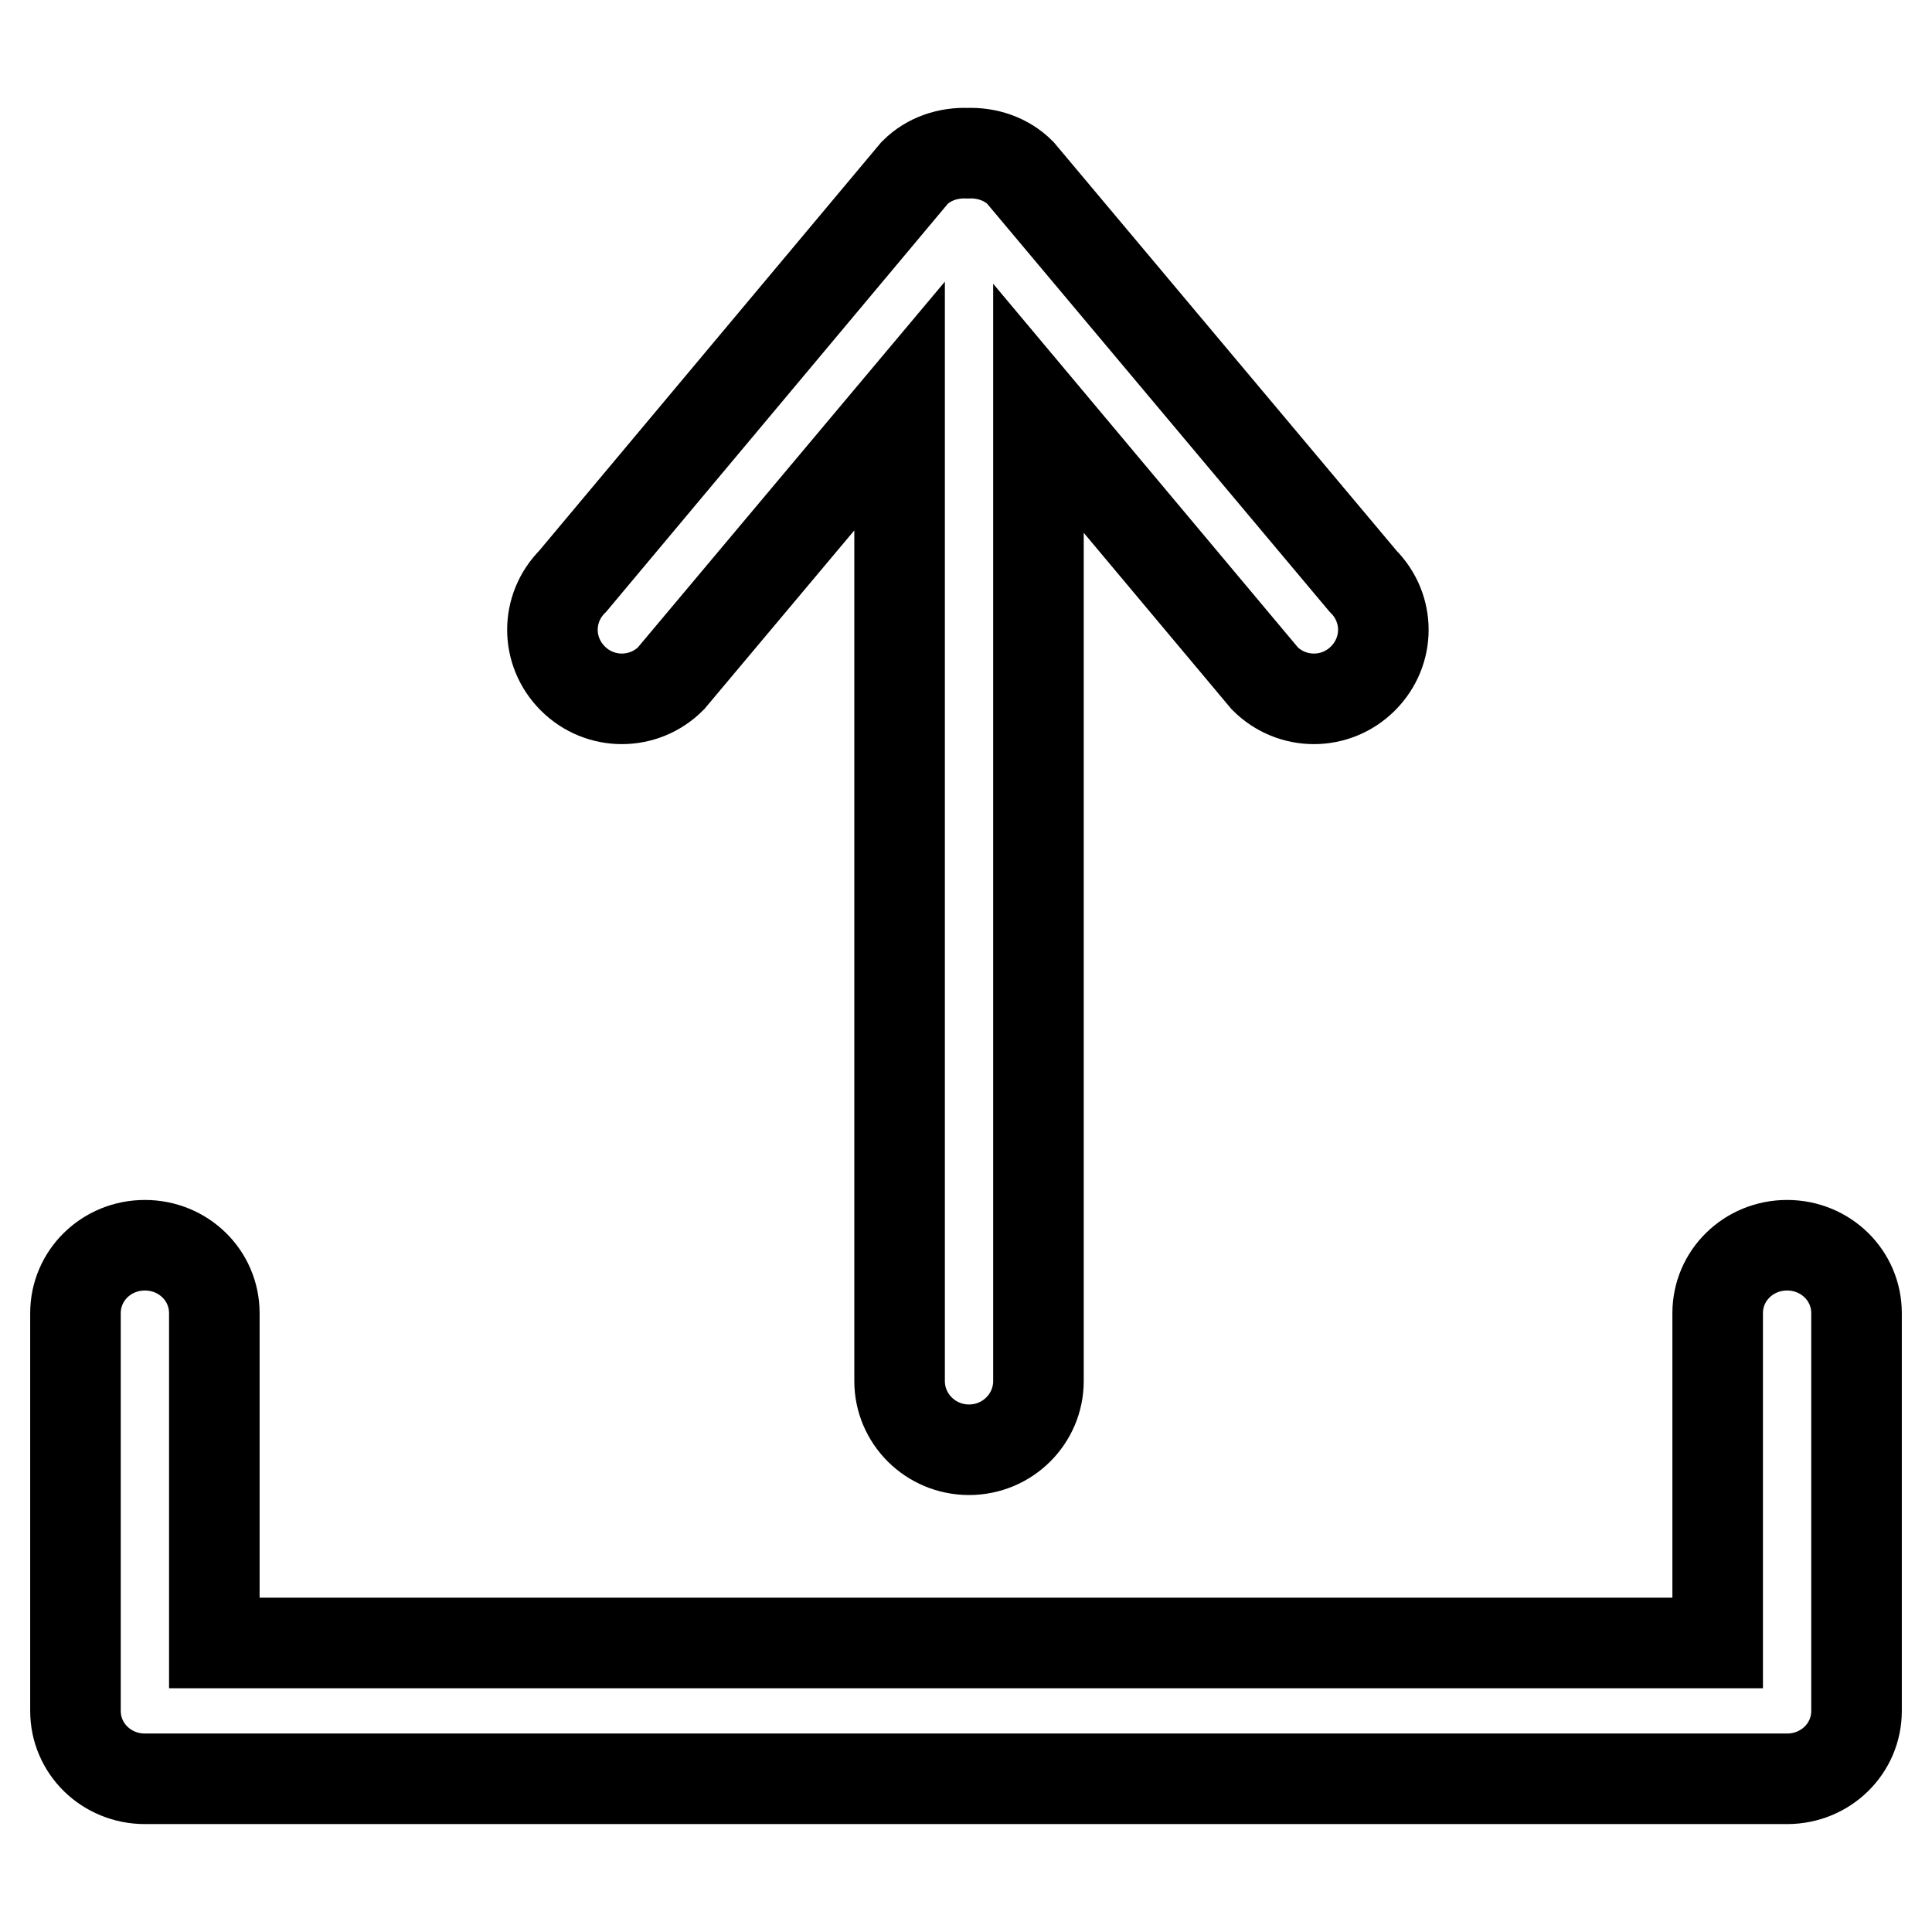 <?xml version="1.0" encoding="utf-8"?>
<!-- Svg Vector Icons : http://www.onlinewebfonts.com/icon -->
<!DOCTYPE svg PUBLIC "-//W3C//DTD SVG 1.1//EN" "http://www.w3.org/Graphics/SVG/1.1/DTD/svg11.dtd">
<svg version="1.1" xmlns="http://www.w3.org/2000/svg" xmlns:xlink="http://www.w3.org/1999/xlink" x="0px" y="0px" viewBox="0 0 256 256" enable-background="new 0 0 256 256" xml:space="preserve">
<g> <path stroke-width="12" fill-opacity="0" stroke="#000000"  d="M236.8,235.7c5.1,0,9.2-4,9.2-9V174c0-5-4.1-9-9.2-9c-5.1,0-9.2,4-9.2,9v43.7H28.4V174c0-5-4.1-9-9.2-9 c-5.1,0-9.2,4-9.2,9v52.7c0,5,4.1,9,9.2,9L236.8,235.7L236.8,235.7z M167.6,89.9c3.6,3.6,9.4,3.6,13,0c3.6-3.6,3.6-9.3,0-12.9 l-45.4-54.1c-1.9-1.9-4.5-2.7-7-2.6c-2.5-0.1-5.1,0.7-7,2.6L75.9,77c-3.6,3.6-3.6,9.3,0,12.9c3.6,3.6,9.4,3.6,13,0l30.3-36.1V183 c0,5,4.1,9.1,9.2,9.1c5.1,0,9.2-4.1,9.2-9.1V54.1L167.6,89.9L167.6,89.9z"/></g>
</svg>